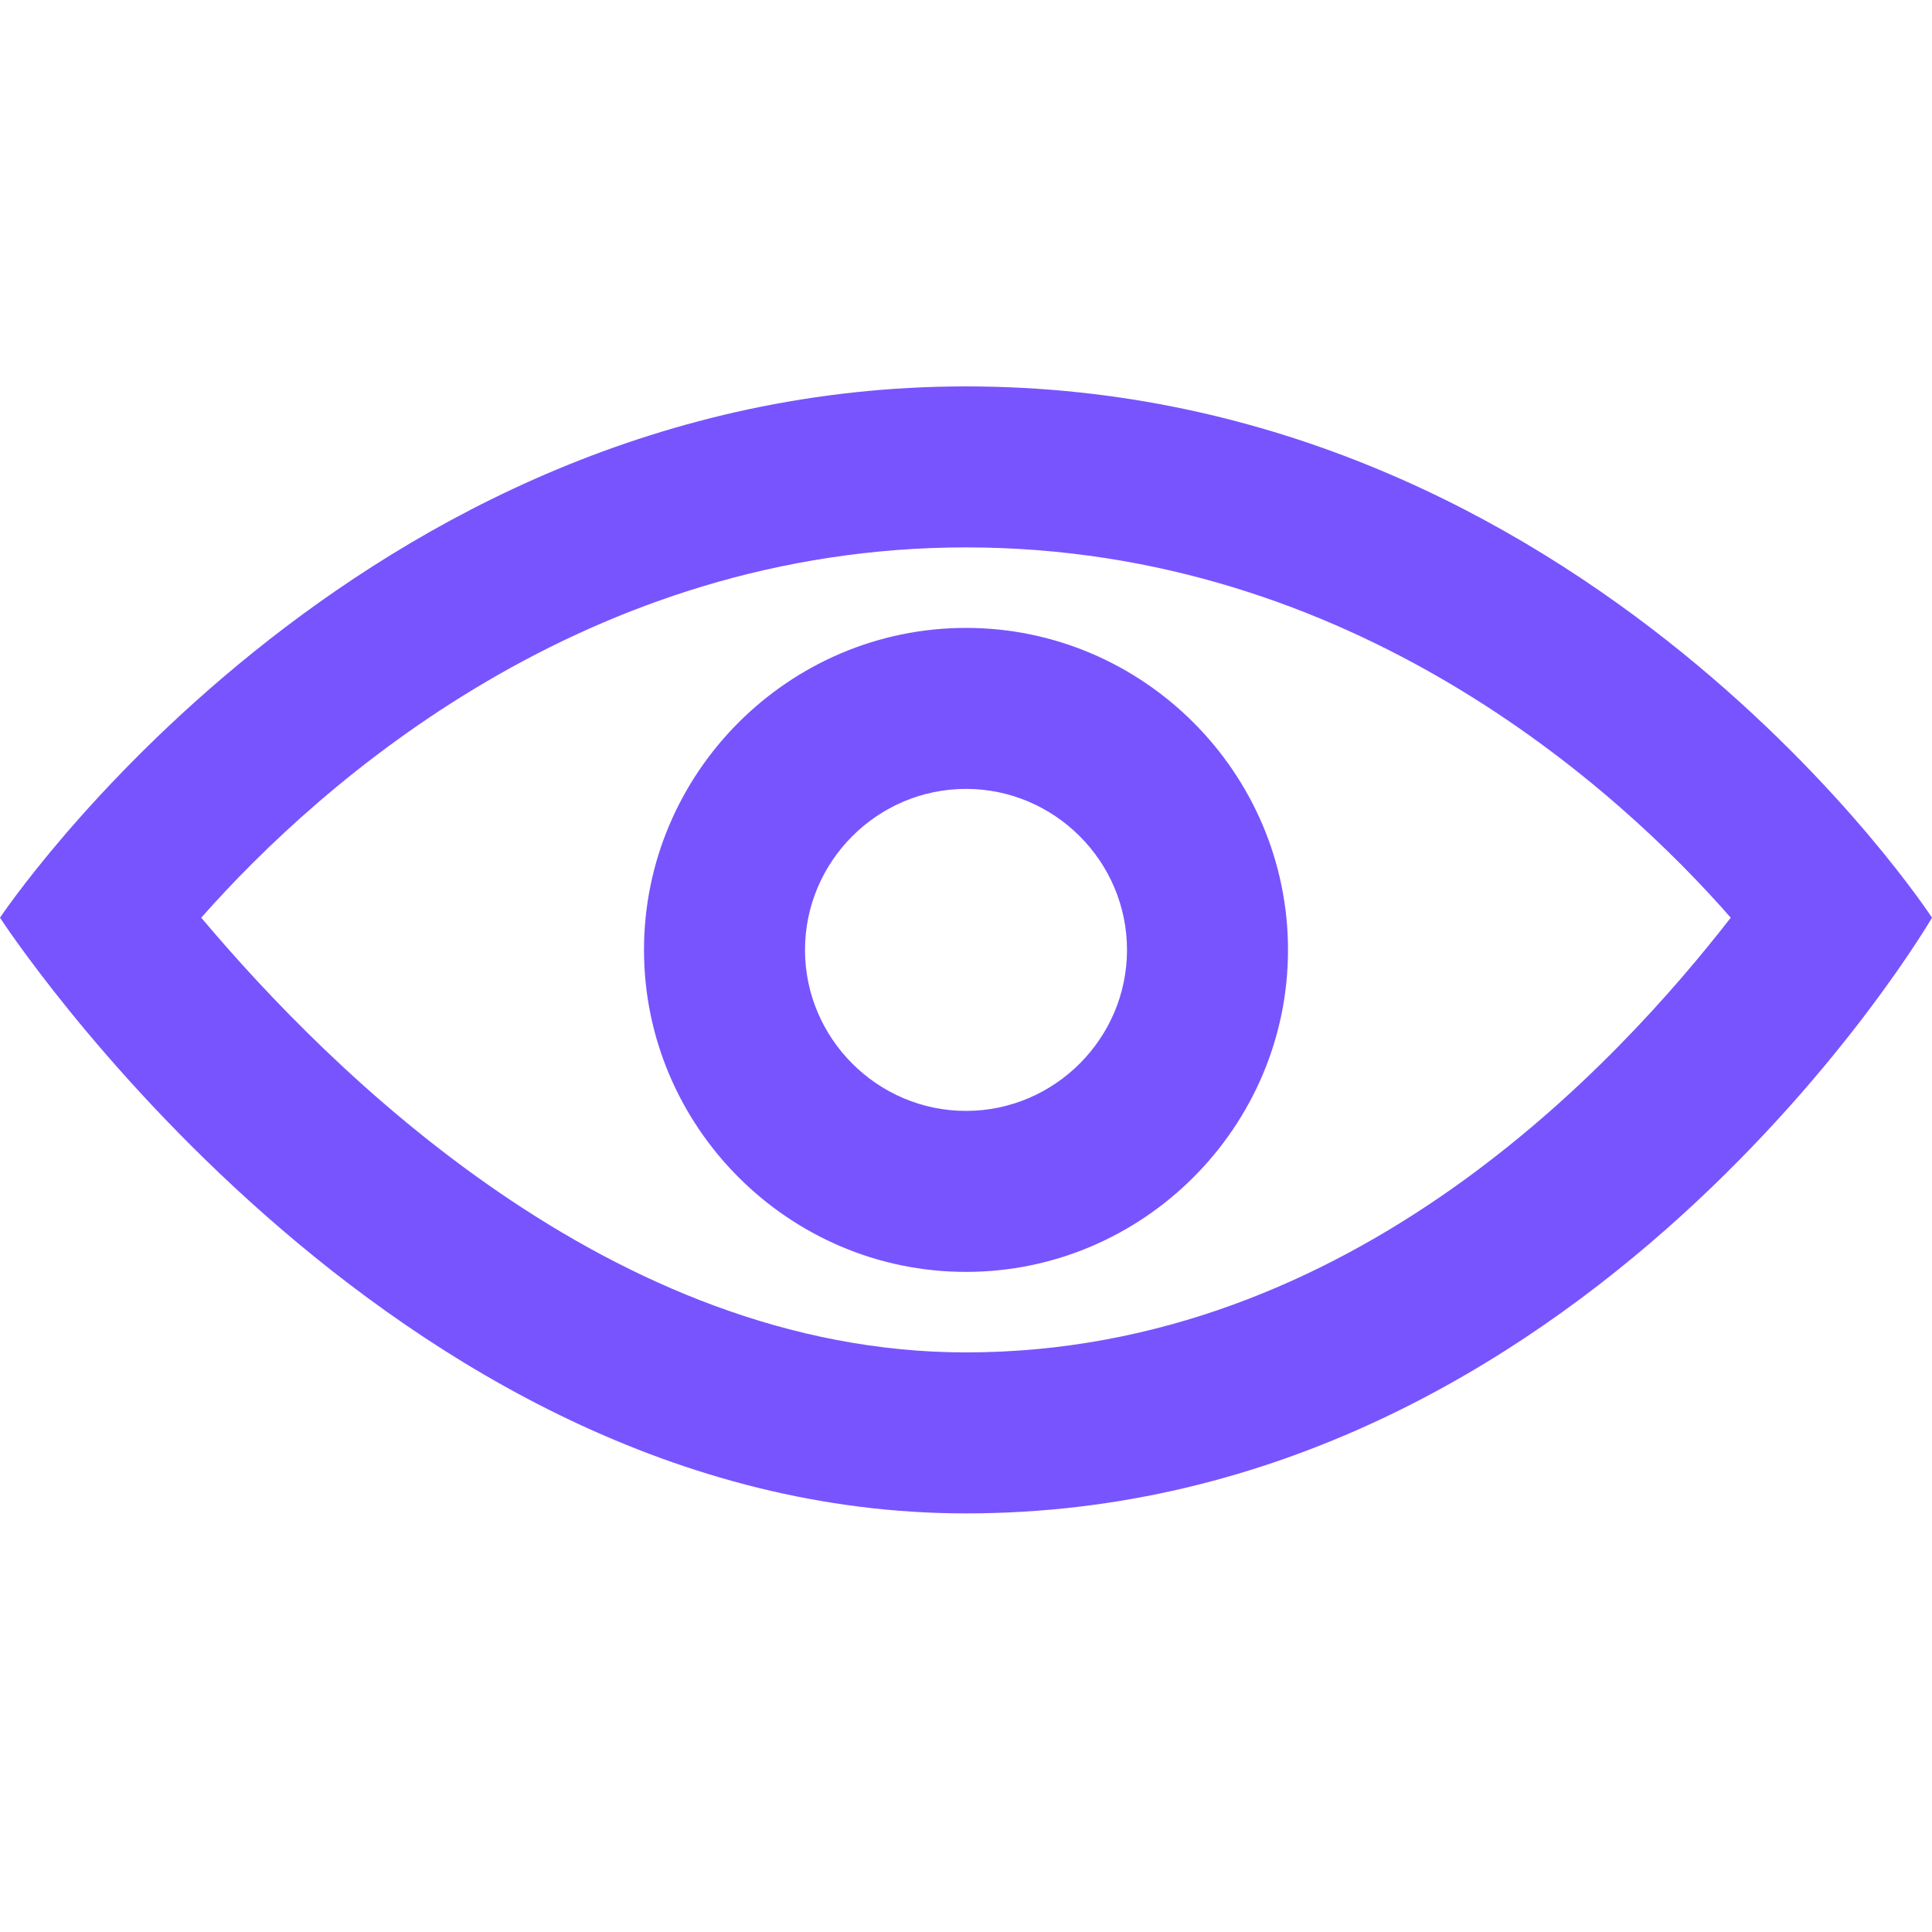 <svg width="18" height="18" viewBox="0 0 18 18" fill="none" xmlns="http://www.w3.org/2000/svg">
<path d="M9 5.1C12.6 5.1 15.075 7.35 16.125 8.55C15.075 9.9 12.6 12.6 9 12.6C5.7 12.6 3.075 9.975 1.875 8.55C3 7.275 5.475 5.1 9 5.1ZM9 3.6C3.3 3.6 0 8.55 0 8.55C0 8.55 3.6 14.1 9 14.1C14.775 14.1 18 8.55 18 8.55C18 8.55 14.775 3.6 9 3.6ZM9 7.35C9.825 7.35 10.5 8.025 10.5 8.85C10.5 9.675 9.825 10.35 9 10.35C8.175 10.35 7.5 9.675 7.5 8.85C7.5 8.025 8.175 7.35 9 7.35ZM9 5.85C7.35 5.85 6 7.2 6 8.85C6 10.5 7.35 11.85 9 11.85C10.65 11.85 12 10.5 12 8.85C12 7.2 10.65 5.85 9 5.85Z" fill="#7854FF"/>
</svg>
